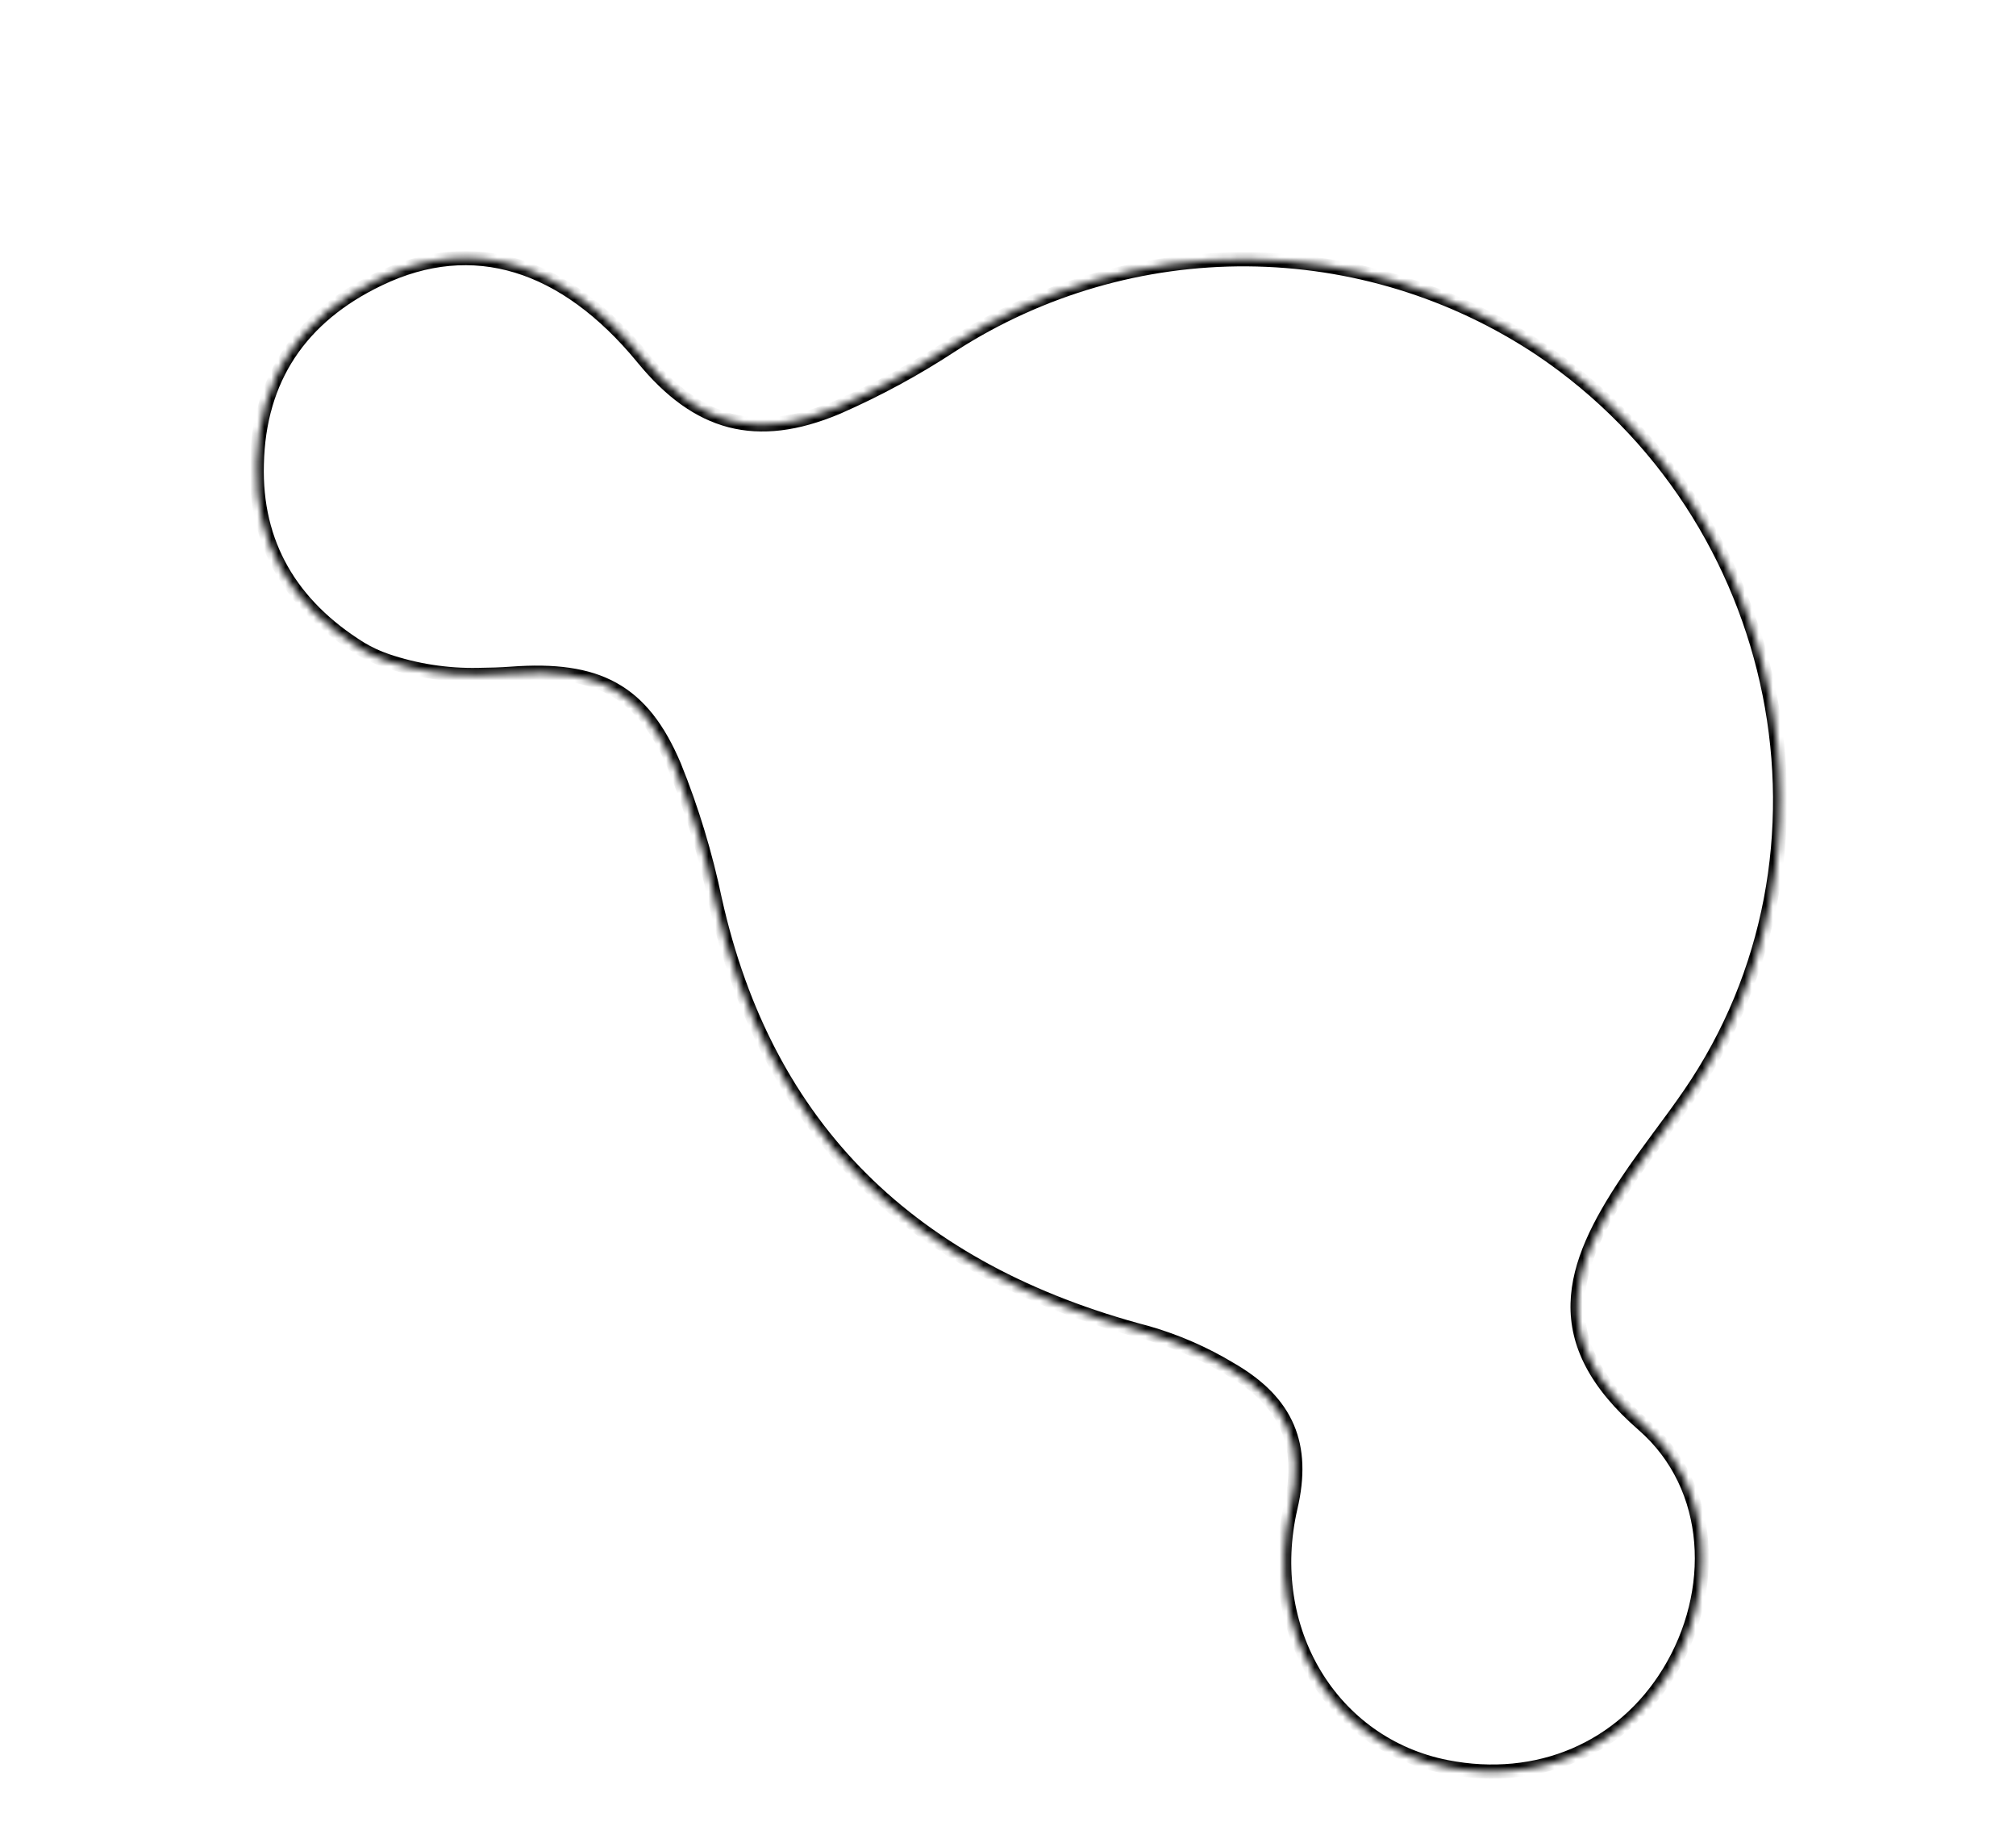<?xml version="1.0" encoding="UTF-8"?> <svg xmlns="http://www.w3.org/2000/svg" width="286" height="259" viewBox="0 0 286 259" fill="none"> <mask id="path-1-inside-1" fill="white"> <path d="M54.822 93.716C59.013 95.139 63.42 95.82 67.847 95.73C69.537 95.711 71.043 95.666 72.543 95.556C84.747 94.656 91.114 97.897 95.665 108.665C98.153 114.819 100.086 121.188 101.44 127.693C108.676 160.067 129.255 180.26 162.768 189.066C166.924 190.262 170.904 192.003 174.605 194.244C182.668 198.919 185.128 205.036 183.086 213.8C179.072 231.118 188.863 247.428 205.219 250.638C218.15 253.174 230.144 248.063 236.782 237.187C243.688 225.887 243.251 210.938 233.151 202.11C219.388 190.16 222.732 179.703 230.906 167.478C233.685 163.312 236.853 159.392 239.688 155.254C263.154 121.13 253.519 73.064 218.535 49.522C206.203 41.315 191.756 36.889 176.946 36.782C162.136 36.675 147.601 40.891 135.105 48.918C129.905 52.335 124.428 55.304 118.732 57.793C107.282 62.582 98.961 60.231 91.23 50.805C80.111 37.251 67.066 33.193 53.791 39.557C42.564 44.917 36.706 53.74 36.437 65.82C36.109 77.195 41.331 85.892 51.107 91.981C52.287 92.696 53.54 93.28 54.846 93.723"></path> </mask> <path d="M67.847 95.73L67.826 94.73L67.835 94.73L67.847 95.73ZM72.543 95.556L72.617 96.553L72.616 96.553L72.543 95.556ZM95.665 108.665L96.586 108.276L96.589 108.283L96.592 108.29L95.665 108.665ZM101.44 127.693L100.464 127.911L100.462 127.904L100.461 127.897L101.44 127.693ZM162.768 189.066L163.022 188.099L163.033 188.102L163.044 188.105L162.768 189.066ZM174.605 194.244L174.104 195.109L174.096 195.104L174.088 195.1L174.605 194.244ZM183.086 213.8L182.112 213.574L182.112 213.573L183.086 213.8ZM205.219 250.638L205.026 251.619L205.026 251.619L205.219 250.638ZM236.782 237.187L235.928 236.666L235.929 236.665L236.782 237.187ZM233.151 202.11L233.807 201.355L233.81 201.357L233.151 202.11ZM230.906 167.478L231.738 168.033L231.737 168.034L230.906 167.478ZM239.688 155.254L238.863 154.689L238.864 154.688L239.688 155.254ZM218.535 49.522L219.089 48.69L219.093 48.692L218.535 49.522ZM135.105 48.918L134.555 48.082L134.564 48.076L135.105 48.918ZM118.732 57.793L119.132 58.709L119.125 58.712L119.118 58.715L118.732 57.793ZM91.23 50.805L90.457 51.439L91.23 50.805ZM53.791 39.557L54.223 40.459L54.221 40.459L53.791 39.557ZM36.437 65.82L37.437 65.842L37.437 65.849L36.437 65.82ZM51.107 91.981L50.589 92.837L50.578 92.83L51.107 91.981ZM55.144 92.769C59.224 94.155 63.516 94.818 67.826 94.73L67.867 96.73C63.324 96.823 58.802 96.123 54.501 94.663L55.144 92.769ZM67.835 94.73C69.515 94.711 70.999 94.667 72.47 94.559L72.616 96.553C71.088 96.666 69.558 96.71 67.858 96.73L67.835 94.73ZM72.469 94.559C78.653 94.103 83.525 94.68 87.459 96.861C91.411 99.052 94.261 102.775 96.586 108.276L94.743 109.054C92.517 103.787 89.909 100.506 86.489 98.61C83.05 96.703 78.637 96.11 72.617 96.553L72.469 94.559ZM96.592 108.29C99.103 114.5 101.053 120.926 102.419 127.489L100.461 127.897C99.119 121.45 97.204 115.139 94.737 109.04L96.592 108.29ZM102.416 127.475C105.998 143.502 112.87 156.465 122.956 166.509C133.045 176.556 146.399 183.731 163.022 188.099L162.513 190.033C145.623 185.595 131.932 178.271 121.544 167.926C111.154 157.578 104.118 144.258 100.464 127.911L102.416 127.475ZM163.044 188.105C167.285 189.326 171.347 191.102 175.123 193.389L174.088 195.1C170.462 192.904 166.563 191.199 162.491 190.027L163.044 188.105ZM175.107 193.379C179.262 195.789 182.078 198.631 183.555 202.097C185.031 205.56 185.112 209.511 184.06 214.027L182.112 213.573C183.102 209.324 182.974 205.835 181.715 202.881C180.457 199.928 178.011 197.375 174.104 195.109L175.107 193.379ZM184.06 214.025C180.159 230.856 189.673 246.568 205.411 249.657L205.026 251.619C188.052 248.288 177.985 231.379 182.112 213.574L184.06 214.025ZM205.411 249.657C217.951 252.116 229.518 247.169 235.928 236.666L237.636 237.708C230.77 248.957 218.349 254.232 205.026 251.619L205.411 249.657ZM235.929 236.665C242.648 225.672 242.137 211.293 232.493 202.863L233.81 201.357C244.365 210.584 244.729 226.103 237.635 237.708L235.929 236.665ZM232.496 202.865C225.469 196.764 222.656 190.899 222.803 184.873C222.947 178.931 225.974 173.055 230.075 166.922L231.737 168.034C227.664 174.126 224.932 179.591 224.802 184.921C224.674 190.168 227.071 195.506 233.807 201.355L232.496 202.865ZM230.074 166.923C231.479 164.817 232.979 162.778 234.472 160.761C235.969 158.738 237.458 156.74 238.863 154.689L240.512 155.82C239.082 157.907 237.57 159.938 236.08 161.951C234.585 163.969 233.112 165.973 231.738 168.033L230.074 166.923ZM238.864 154.688C262.004 121.037 252.514 73.594 217.976 50.352L219.093 48.692C254.523 72.535 264.303 121.224 240.511 155.821L238.864 154.688ZM217.981 50.355C205.811 42.255 191.554 37.888 176.938 37.782L176.953 35.782C191.958 35.891 206.595 40.375 219.089 48.69L217.981 50.355ZM176.938 37.782C162.323 37.676 147.978 41.837 135.645 49.759L134.564 48.076C147.223 39.945 161.948 35.673 176.953 35.782L176.938 37.782ZM135.654 49.753C130.407 53.201 124.88 56.197 119.132 58.709L118.331 56.877C123.975 54.41 129.403 51.468 134.556 48.082L135.654 49.753ZM119.118 58.715C113.262 61.165 108.088 61.836 103.334 60.597C98.585 59.359 94.404 56.252 90.457 51.439L92.003 50.171C95.787 54.783 99.632 57.565 103.839 58.662C108.041 59.757 112.753 59.21 118.346 56.87L119.118 58.715ZM90.457 51.439C84.983 44.767 79.098 40.509 73.029 38.669C66.979 36.835 60.657 37.375 54.223 40.459L53.358 38.655C60.2 35.376 67.038 34.763 73.609 36.755C80.161 38.741 86.358 43.289 92.003 50.171L90.457 51.439ZM54.221 40.459C48.742 43.075 44.623 46.511 41.839 50.72C39.056 54.927 37.568 59.963 37.437 65.842L35.438 65.797C35.575 59.596 37.151 54.181 40.171 49.617C43.189 45.054 47.613 41.398 53.36 38.654L54.221 40.459ZM37.437 65.849C37.12 76.829 42.126 85.21 51.635 91.133L50.578 92.83C40.535 86.575 35.098 77.561 35.438 65.791L37.437 65.849ZM51.624 91.126C52.742 91.803 53.93 92.356 55.167 92.776L54.524 94.67C53.15 94.203 51.831 93.589 50.589 92.837L51.624 91.126Z" fill="black" mask="url(#path-1-inside-1)"></path> </svg> 